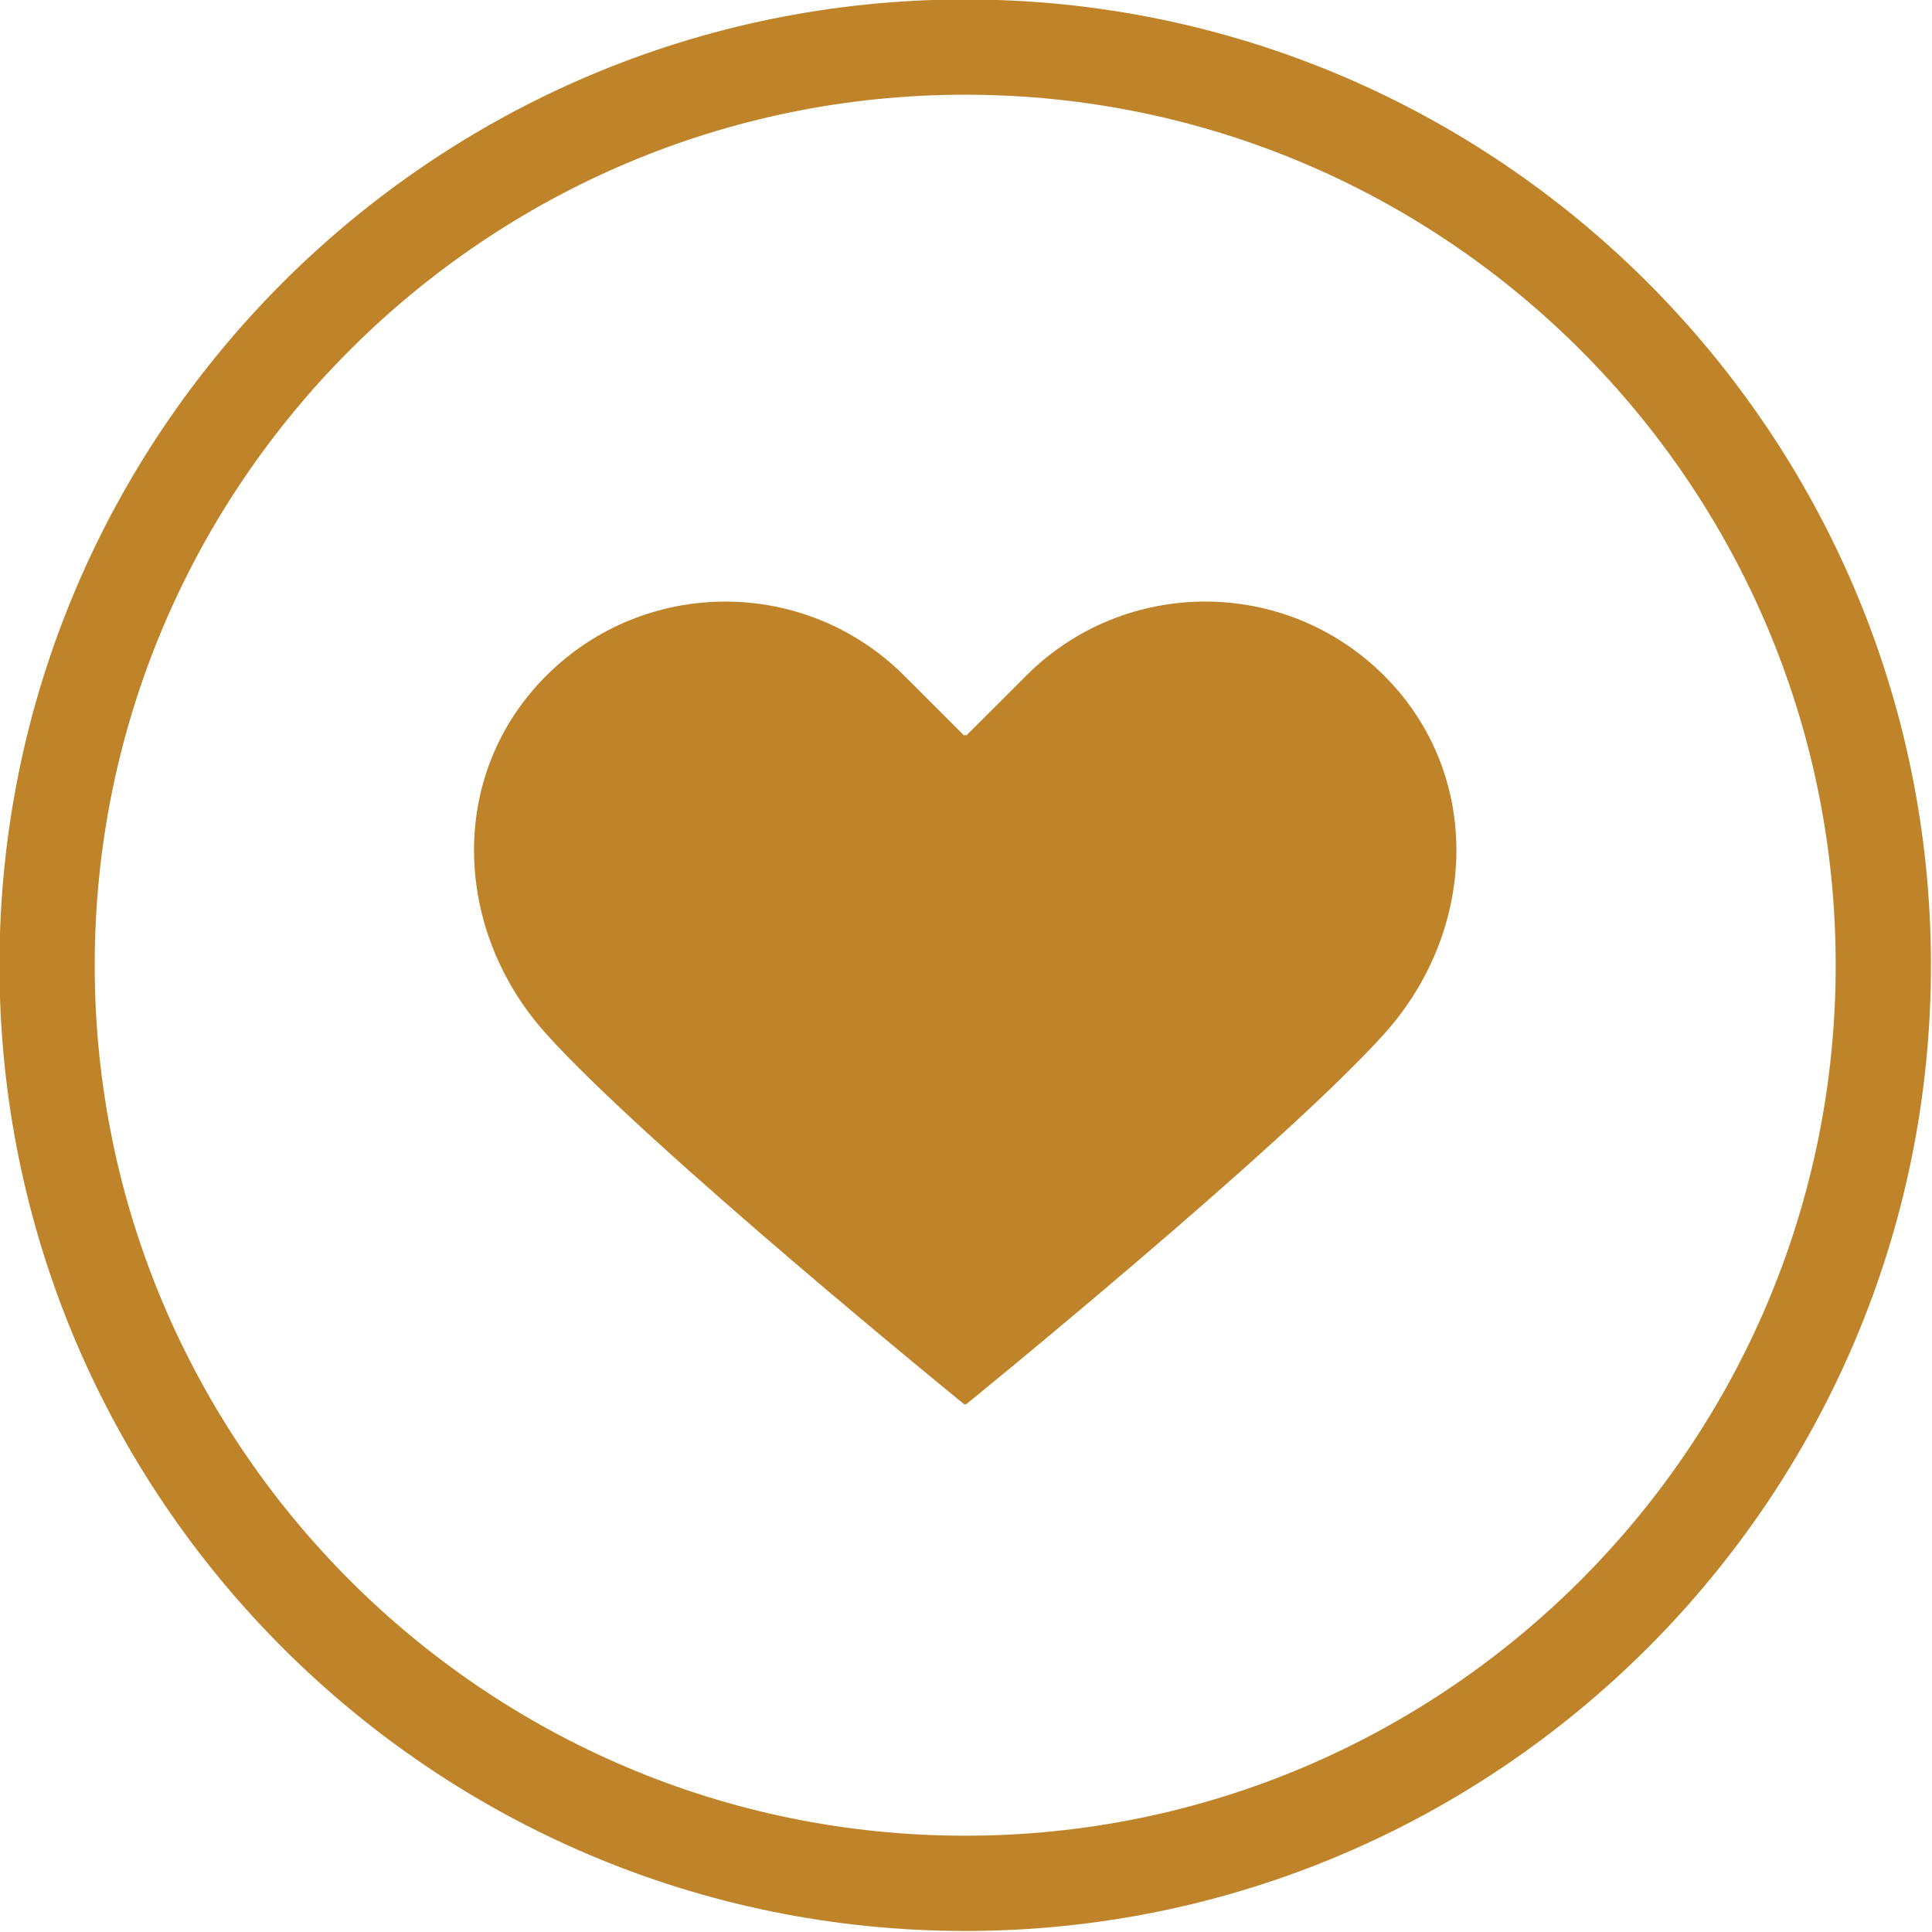 <?xml version="1.0" encoding="UTF-8" standalone="no"?><svg xmlns="http://www.w3.org/2000/svg" xmlns:xlink="http://www.w3.org/1999/xlink" fill="#bf832a" height="121.7" preserveAspectRatio="xMidYMid meet" version="1" viewBox="8.7 9.7 121.7 121.7" width="121.7" zoomAndPan="magnify"><g id="change1_1"><path d="M69.499,131.335c-33.543,0-60.833-27.29-60.833-60.835c0-33.544,27.29-60.834,60.833-60.834 c33.545,0,60.835,27.29,60.835,60.834C130.334,104.045,103.044,131.335,69.499,131.335z M69.499,15.666 c-30.235,0-54.833,24.599-54.833,54.834c0,30.236,24.598,54.835,54.833,54.835c30.236,0,54.835-24.599,54.835-54.835 C124.334,40.265,99.735,15.666,69.499,15.666z" fill="inherit"/></g><g id="change1_2"><path d="M69.563,98.155c0,0,19.867-16.146,26.332-23.33c5.892-6.55,6.229-16.33,0-22.56c-6.23-6.229-16.328-6.229-22.558,0 l-3.774,3.772L69.5,55.976l-0.064,0.063l-3.772-3.772c-6.229-6.229-16.327-6.229-22.557,0s-5.893,16.01,0,22.56 c6.464,7.184,26.329,23.33,26.329,23.33" fill="inherit"/></g></svg>